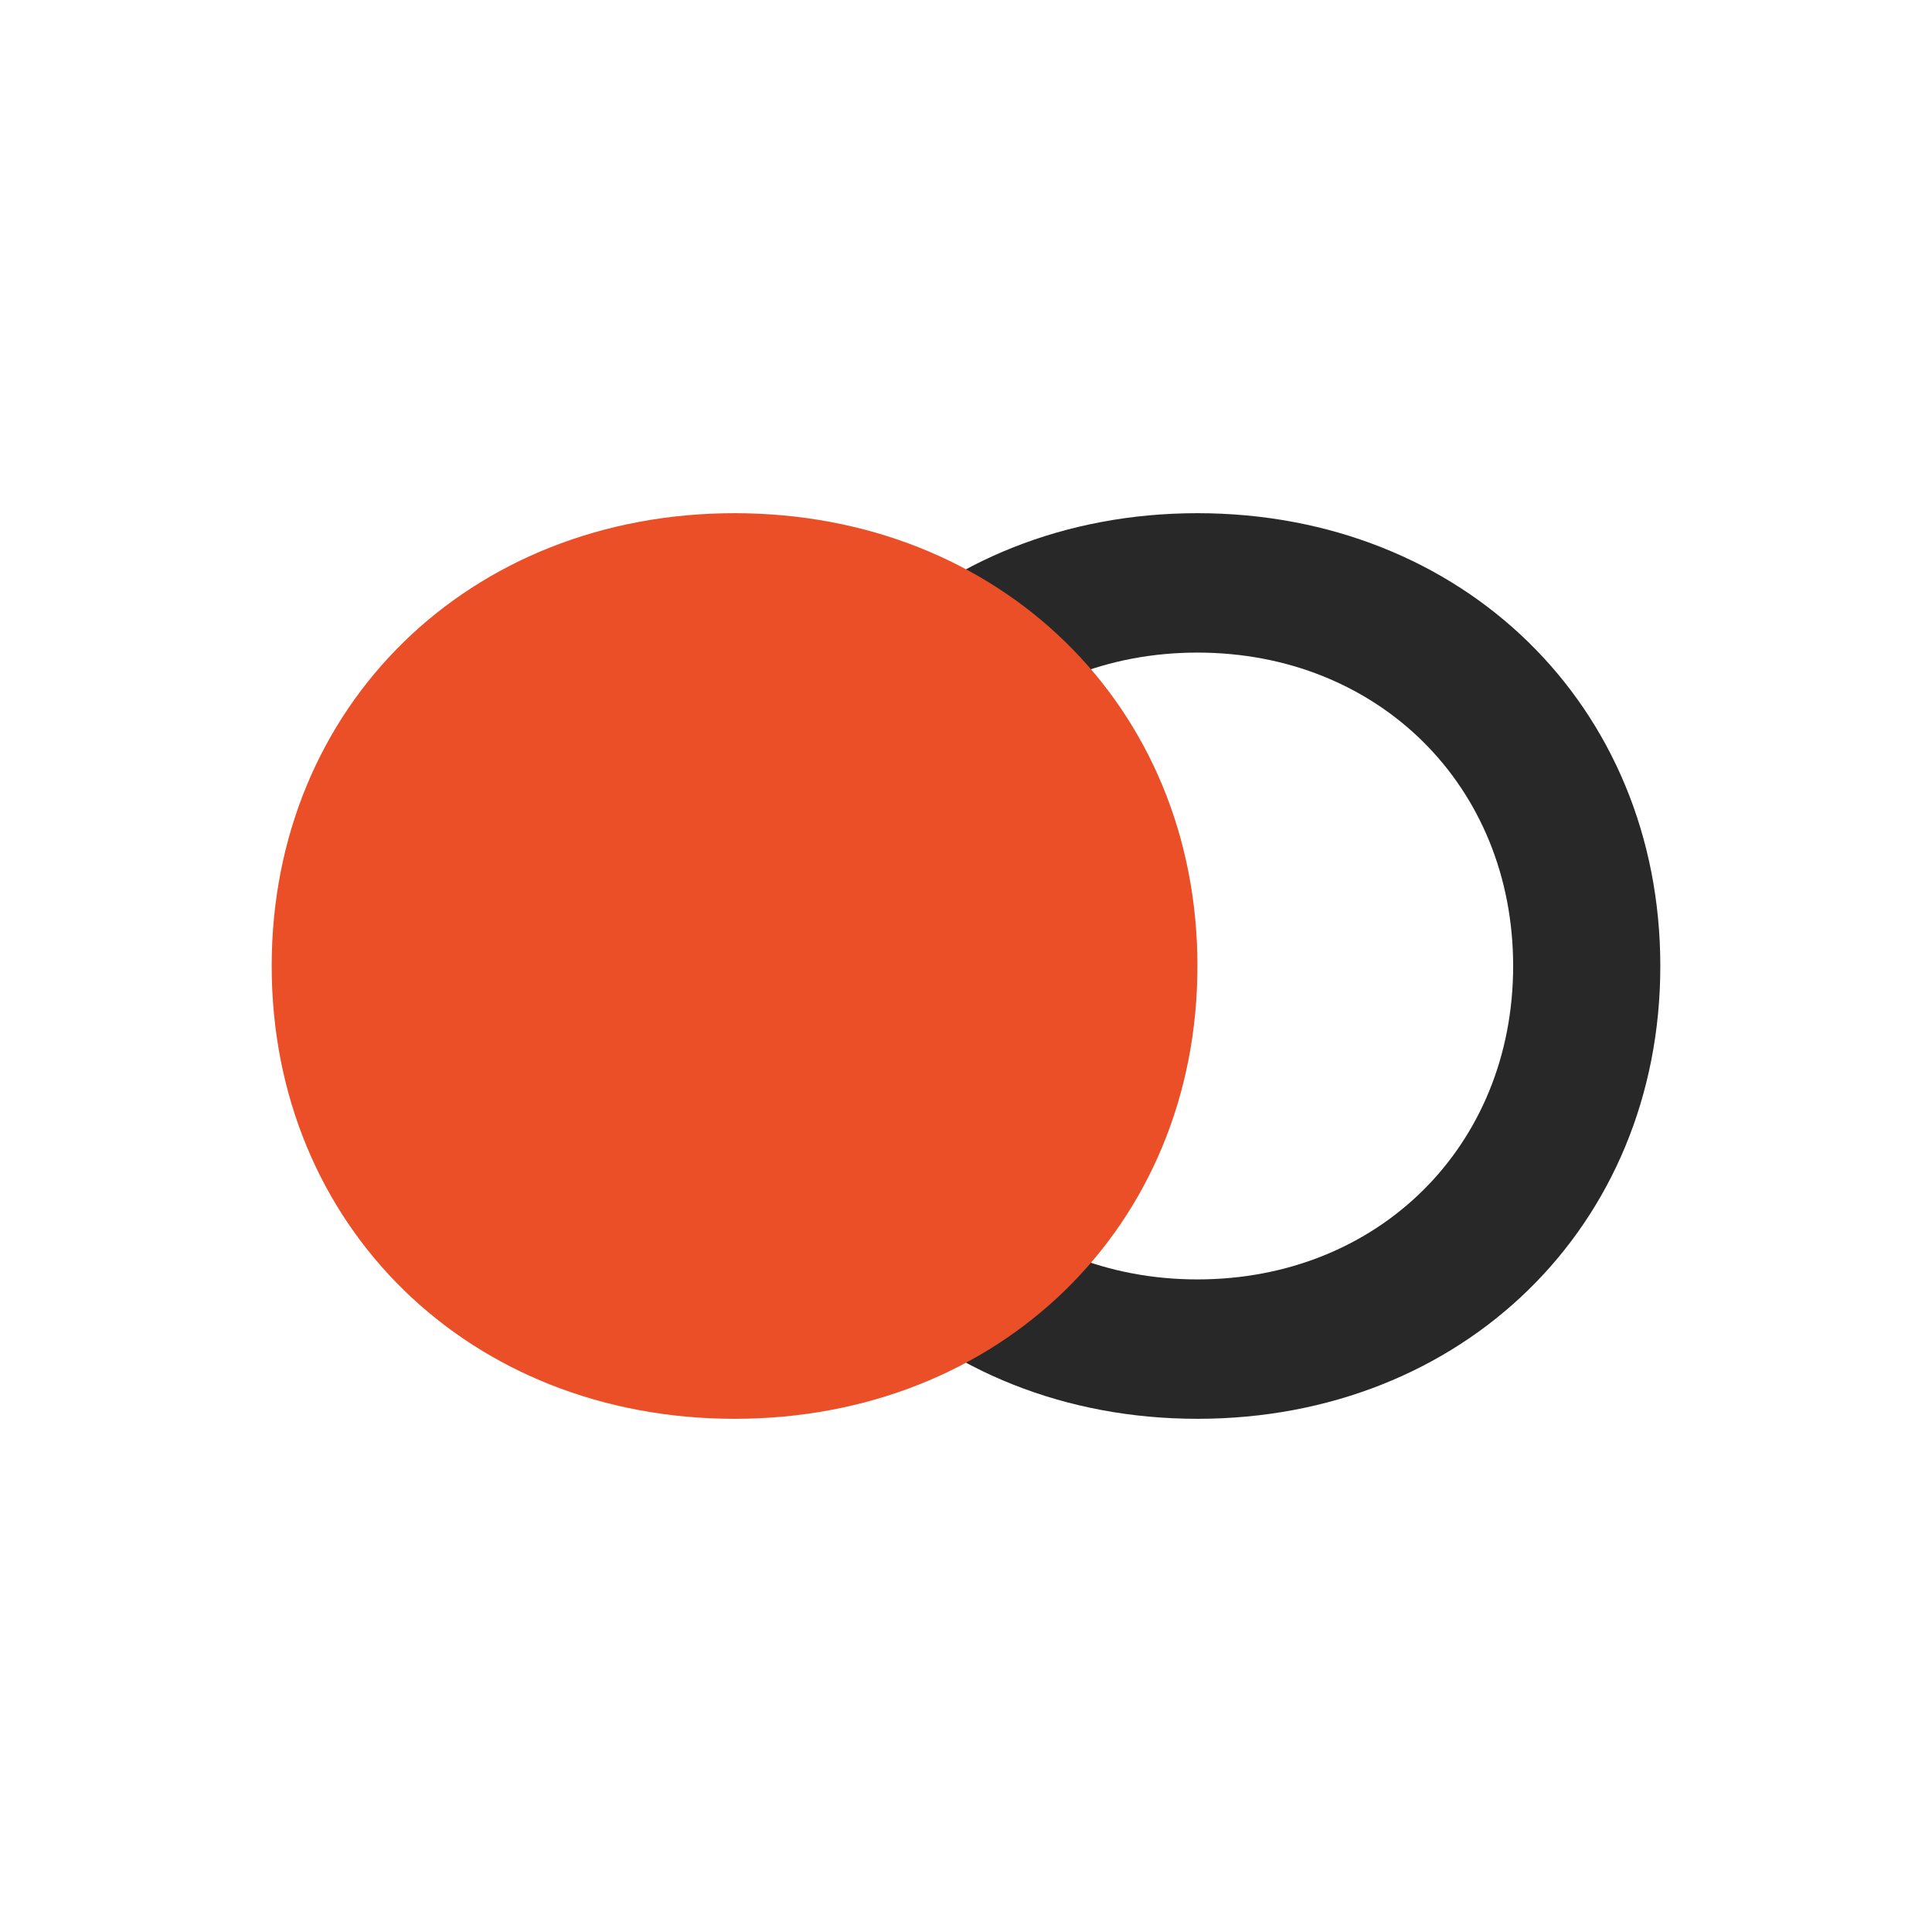 <svg xmlns="http://www.w3.org/2000/svg" xmlns:xlink="http://www.w3.org/1999/xlink" fill="none" version="1.1" width="200" height="200" viewBox="0 0 200 200"><g><g><g><path d="" fill="#FFFFFF" fill-opacity="0" style="mix-blend-mode:passthrough"/></g><g><path d="" fill="#FFFFFF" fill-opacity="0" style="mix-blend-mode:passthrough"/></g></g><g><g><path d="M123.958,146.875C151.395,146.875,171.875,126.937,171.875,100C171.875,73.063,151.395,53.125,123.958,53.125C96.521,53.125,76.042,73.063,76.042,100C76.042,126.937,96.521,146.875,123.958,146.875ZM123.958,132.444C105.222,132.444,91.276,118.631,91.276,100C91.276,81.369,105.222,67.556,123.958,67.556C142.694,67.556,156.64,81.369,156.64,100C156.641,118.631,142.696,132.444,123.958,132.444Z" fill="#282828" fill-opacity="1" style="mix-blend-mode:passthrough"/></g><g><path d="M123.958,100C123.958,126.94,103.483,146.875,76.042,146.875C48.601,146.875,28.125,126.94,28.125,100C28.125,73.06,48.601,53.125,76.042,53.125C103.483,53.125,123.958,73.06,123.958,100Z" fill="#EB4F27" fill-opacity="1" style="mix-blend-mode:passthrough"/></g></g></g></svg>